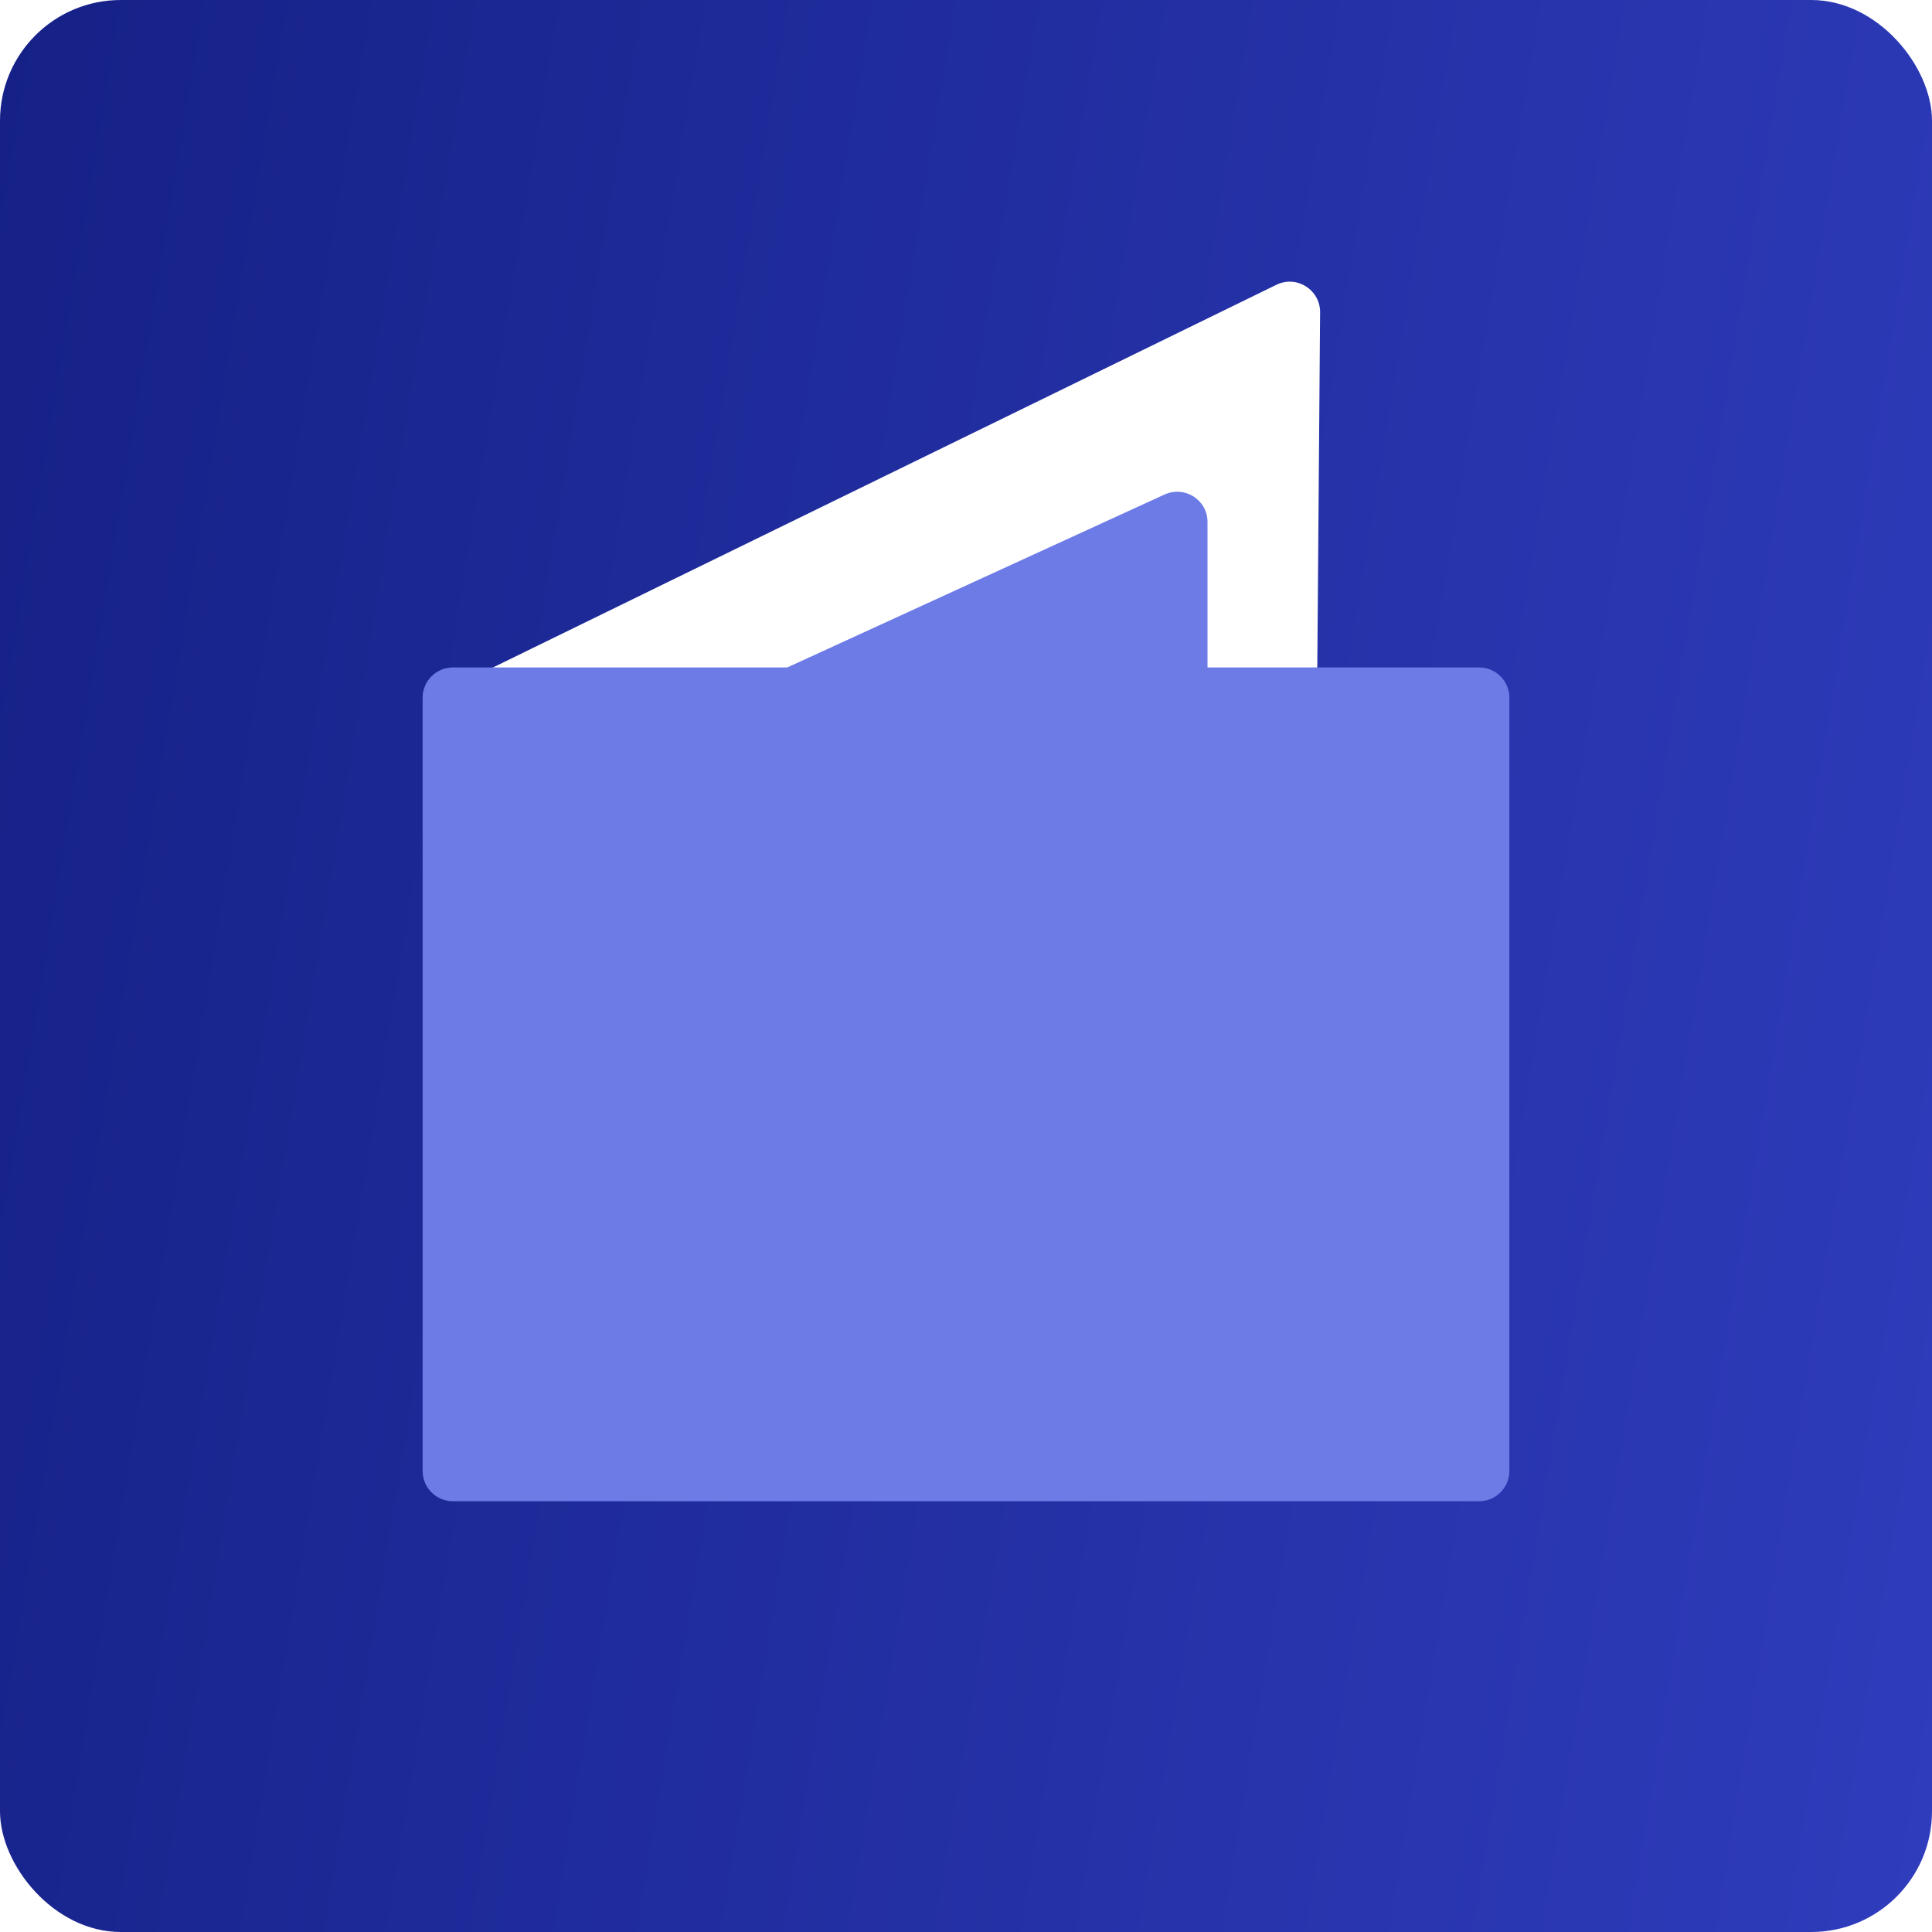 <svg viewBox="0 0 64 64" xmlns="http://www.w3.org/2000/svg" xmlns:xlink="http://www.w3.org/1999/xlink"><linearGradient id="a" gradientTransform="matrix(1 0 0 -1 0 64.11)" gradientUnits="userSpaceOnUse" x1="-4.45" x2="68.3" y1="38.14" y2="26.11"><stop offset="0" stop-color="#152186"/><stop offset="1" stop-color="#2f3cbc"/></linearGradient><filter id="b" filterUnits="userSpaceOnUse"><feOffset dx="0" dy="-1"/><feGaussianBlur result="d" stdDeviation="1"/><feFlood floodOpacity=".2"/><feComposite in2="d" operator="in"/><feComposite in="SourceGraphic"/></filter><rect fill="url(#a)" height="64" rx="4" width="64"/><path d="m43.62 24.26.11-13.92c0-.74-.77-1.23-1.44-.91l-27.35 13.36c-.55.27-.89.82-.89 1.43 0 .02.02.04.04.04h29.54z" fill="#fff"/><g fill="#6d7be7"><path d="m40 31.76v-14.47c0-.73-.75-1.21-1.42-.91l-20.79 9.53c-1.09.5-1.79 1.59-1.79 2.79 0 .04.03.07.07.08l23.93 2.99z"/><path d="m14 24.11c0-.55.45-1 1-1h34c.55 0 1 .45 1 1v25.62c0 .55-.45 1-1 1h-34c-.55 0-1-.45-1-1z" filter="url(#b)"/></g></svg>
